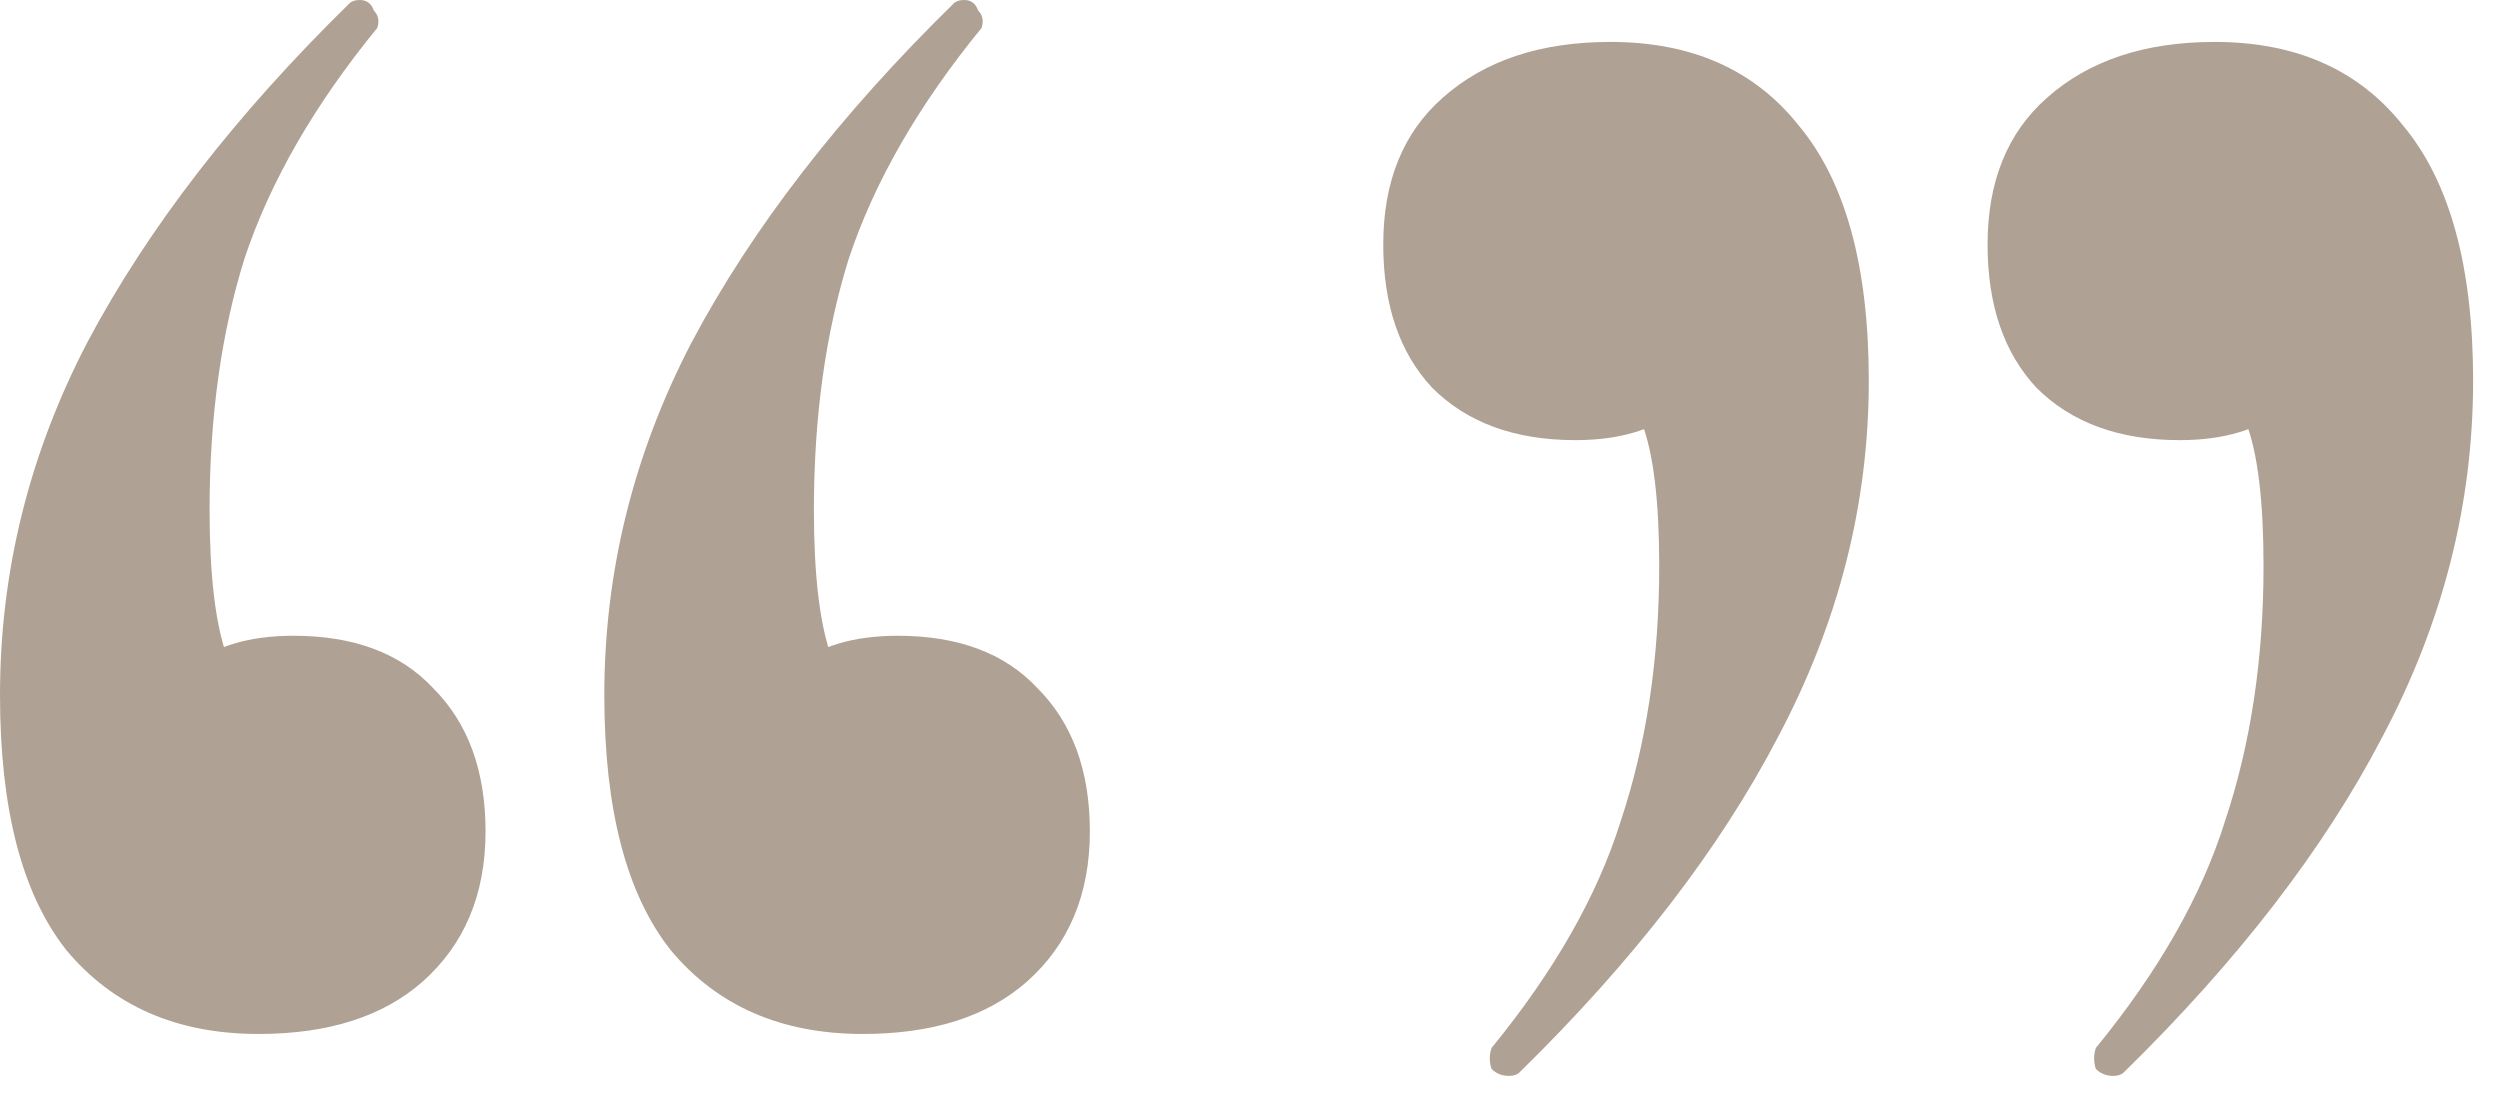 <svg width="73" height="32" viewBox="0 0 73 32" fill="none" xmlns="http://www.w3.org/2000/svg">
<path d="M64.667 1.224C67.047 1.224 68.883 2.04 70.175 3.672C71.535 5.304 72.215 7.786 72.215 11.118C72.215 14.722 71.331 18.19 69.563 21.522C67.863 24.786 65.347 28.05 62.015 31.314C61.947 31.382 61.845 31.416 61.709 31.416C61.505 31.416 61.335 31.348 61.199 31.212C61.131 31.008 61.131 30.804 61.199 30.6C63.035 28.356 64.293 26.146 64.973 23.97C65.721 21.726 66.095 19.244 66.095 16.524C66.095 14.62 65.925 13.226 65.585 12.342C65.245 11.39 64.701 10.608 63.953 9.996L67.727 9.282C67.795 10.438 67.455 11.322 66.707 11.934C65.959 12.546 64.939 12.852 63.647 12.852C61.879 12.852 60.485 12.342 59.465 11.322C58.513 10.302 58.037 8.908 58.037 7.14C58.037 5.304 58.615 3.876 59.771 2.856C60.995 1.768 62.627 1.224 64.667 1.224ZM47.021 1.224C49.401 1.224 51.237 2.04 52.529 3.672C53.889 5.304 54.569 7.786 54.569 11.118C54.569 14.722 53.685 18.19 51.917 21.522C50.217 24.786 47.701 28.05 44.369 31.314C44.301 31.382 44.199 31.416 44.063 31.416C43.859 31.416 43.689 31.348 43.553 31.212C43.485 31.008 43.485 30.804 43.553 30.6C45.389 28.356 46.647 26.146 47.327 23.97C48.075 21.726 48.449 19.244 48.449 16.524C48.449 14.62 48.279 13.226 47.939 12.342C47.599 11.39 47.055 10.608 46.307 9.996L50.081 9.282C50.149 10.438 49.809 11.322 49.061 11.934C48.313 12.546 47.293 12.852 46.001 12.852C44.233 12.852 42.839 12.342 41.819 11.322C40.867 10.302 40.391 8.908 40.391 7.14C40.391 5.304 40.969 3.876 42.125 2.856C43.349 1.768 44.981 1.224 47.021 1.224Z" fill="#AFA294"/>
<path d="M7.548 30.192C5.168 30.192 3.298 29.376 1.938 27.744C0.646 26.112 0 23.63 0 20.298C0 16.694 0.85 13.26 2.55 9.996C4.318 6.664 6.868 3.366 10.2 0.102C10.268 0.034 10.37 0 10.506 0C10.71 0 10.846 0.102 10.914 0.306C11.05 0.442 11.084 0.612 11.016 0.816C9.18 3.06 7.888 5.304 7.14 7.548C6.46 9.724 6.12 12.172 6.12 14.892C6.12 16.796 6.29 18.224 6.63 19.176C6.97 20.06 7.514 20.808 8.262 21.42L4.488 22.134C4.42 20.978 4.76 20.094 5.508 19.482C6.256 18.87 7.276 18.564 8.568 18.564C10.336 18.564 11.696 19.074 12.648 20.094C13.668 21.114 14.178 22.508 14.178 24.276C14.178 26.112 13.566 27.574 12.342 28.662C11.186 29.682 9.588 30.192 7.548 30.192ZM25.194 30.192C22.814 30.192 20.944 29.376 19.584 27.744C18.292 26.112 17.646 23.63 17.646 20.298C17.646 16.694 18.496 13.26 20.196 9.996C21.964 6.664 24.514 3.366 27.846 0.102C27.914 0.034 28.016 0 28.152 0C28.356 0 28.492 0.102 28.56 0.306C28.696 0.442 28.73 0.612 28.662 0.816C26.826 3.06 25.534 5.304 24.786 7.548C24.106 9.724 23.766 12.172 23.766 14.892C23.766 16.796 23.936 18.224 24.276 19.176C24.616 20.06 25.16 20.808 25.908 21.42L22.134 22.134C22.066 20.978 22.406 20.094 23.154 19.482C23.902 18.87 24.922 18.564 26.214 18.564C27.982 18.564 29.342 19.074 30.294 20.094C31.314 21.114 31.824 22.508 31.824 24.276C31.824 26.112 31.212 27.574 29.988 28.662C28.832 29.682 27.234 30.192 25.194 30.192Z" fill="#AFA294"/>
</svg>
